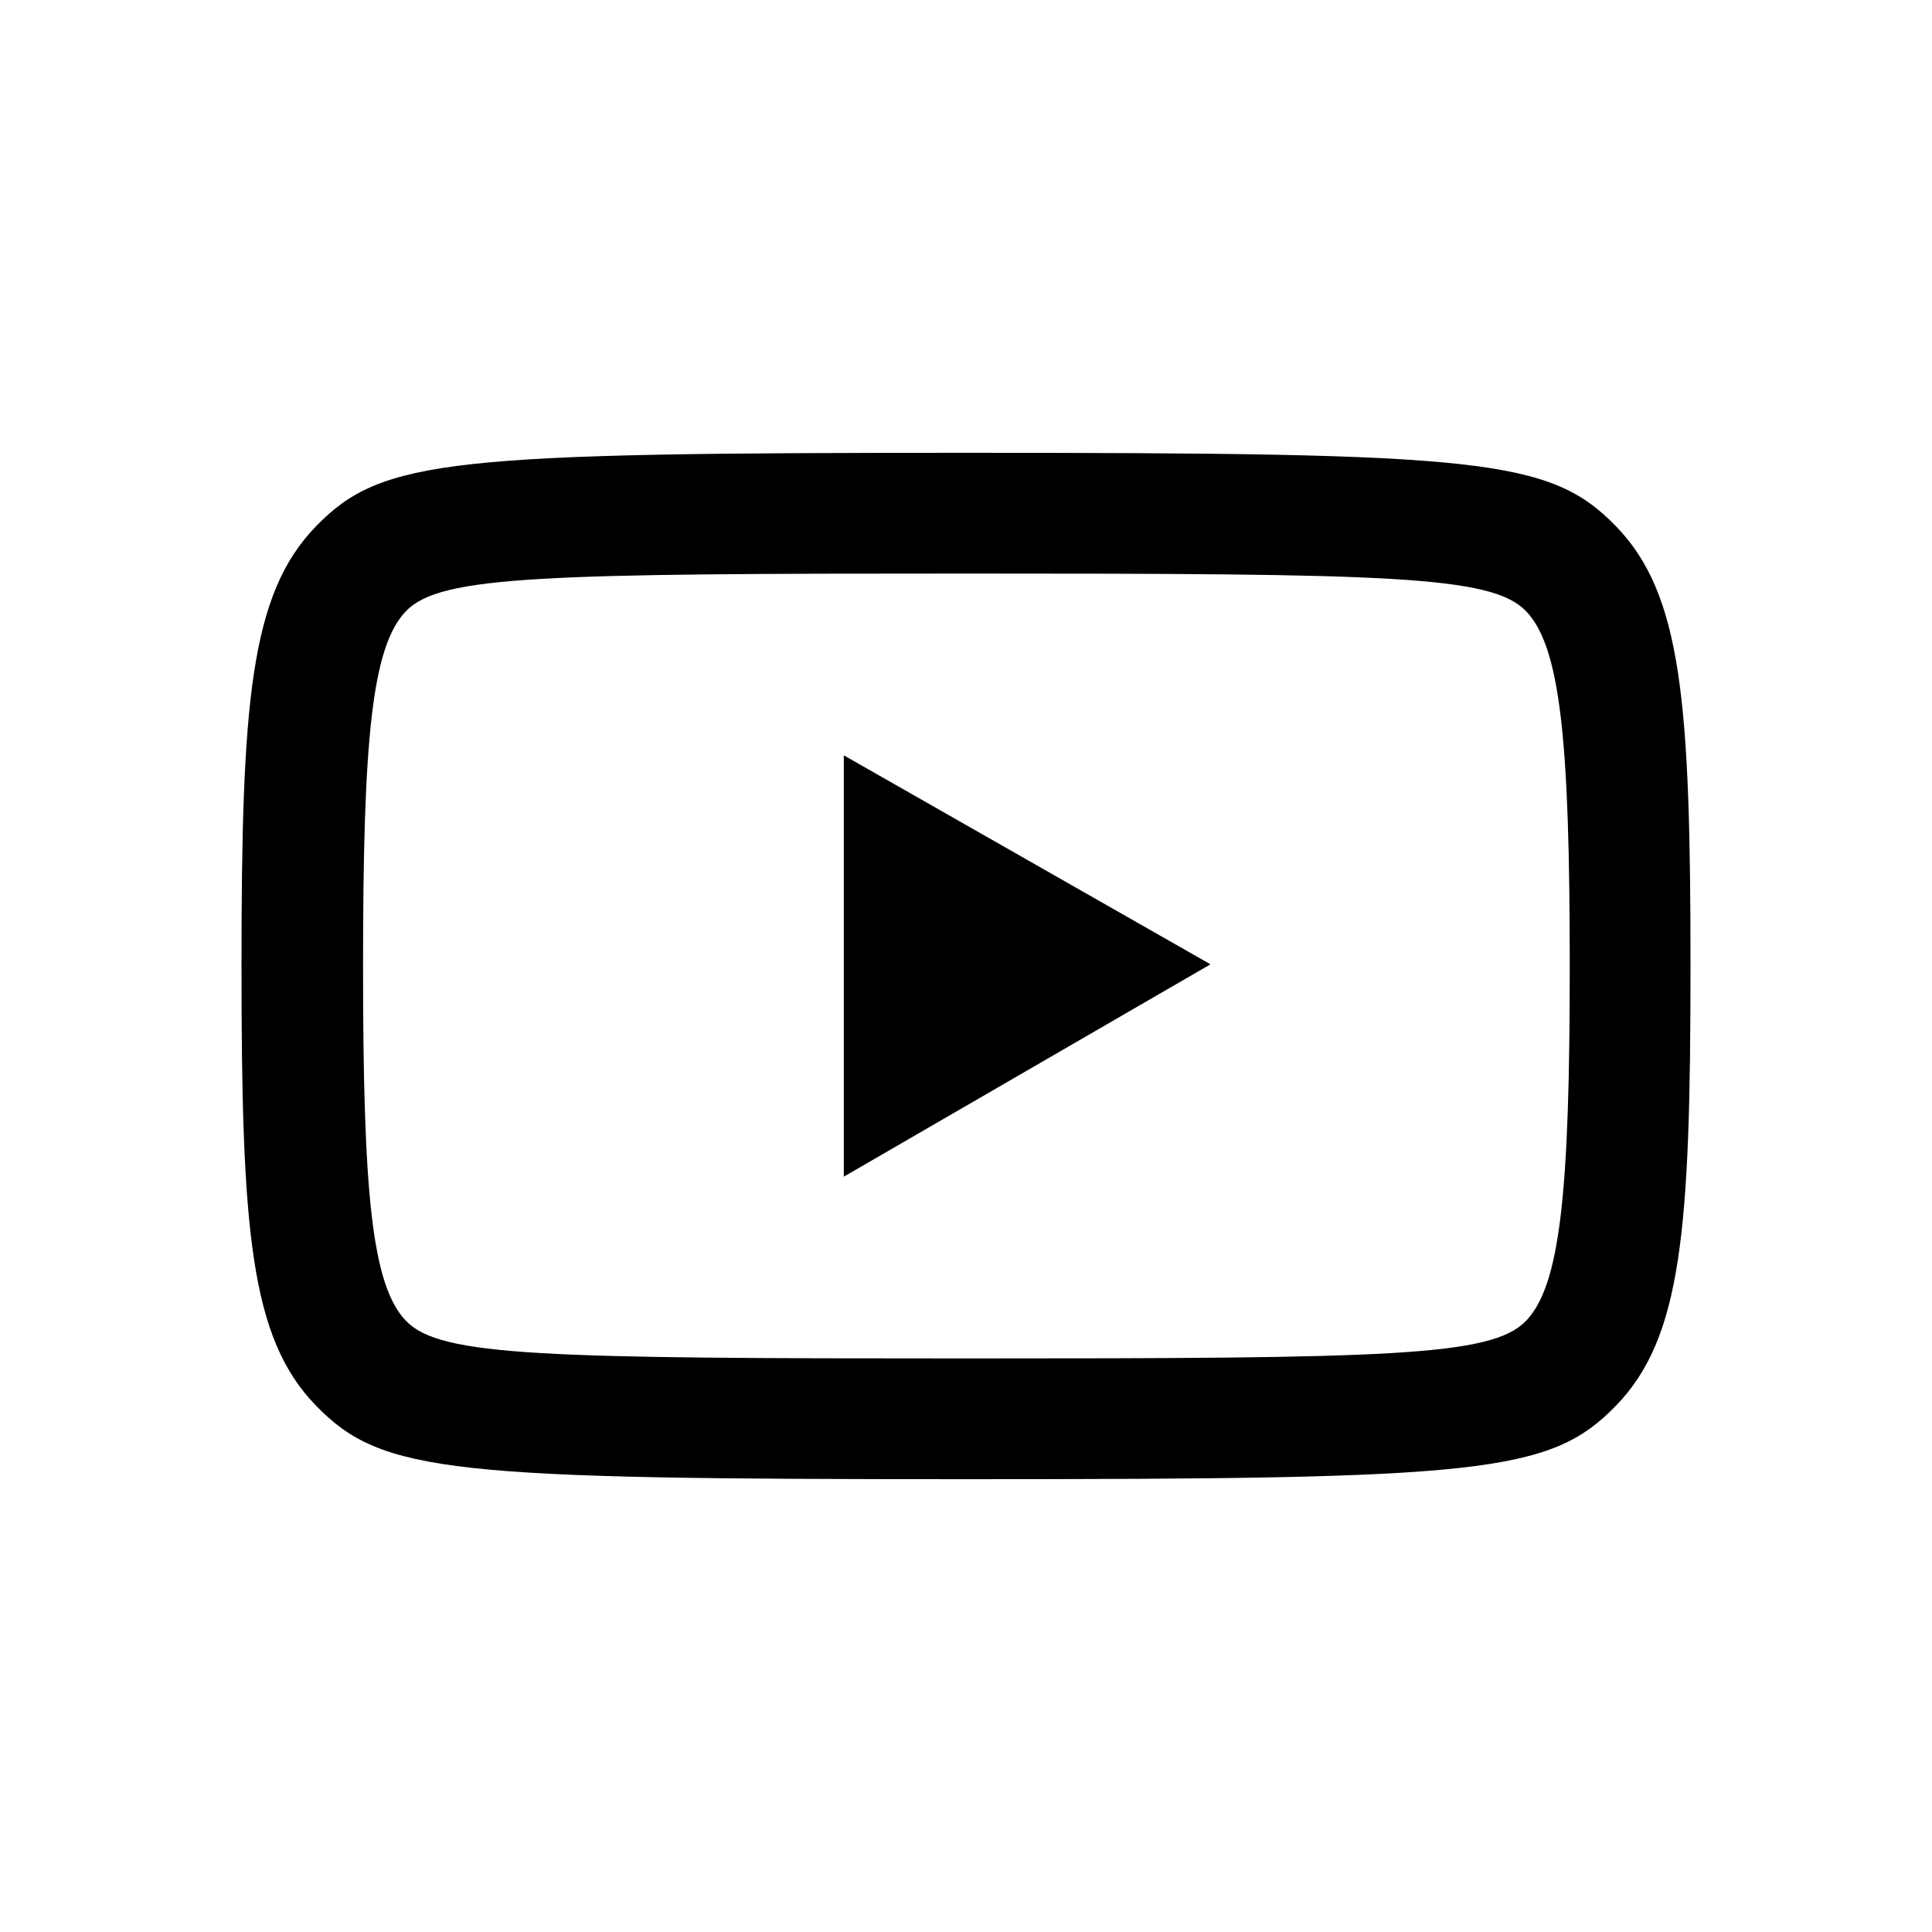 <svg width="24" height="24" viewBox="0 0 24 24" fill="none" xmlns="http://www.w3.org/2000/svg">
<path d="M12 5.625C5.602 5.625 4.747 5.693 3.927 6.536C3.107 7.38 3 8.719 3 12C3 15.281 3.107 16.622 3.927 17.463C4.747 18.307 5.602 18.375 12 18.375C18.398 18.375 19.253 18.307 20.073 17.463C20.893 16.62 21 15.281 21 12C21 8.719 20.893 7.38 20.073 6.536C19.253 5.693 18.398 5.625 12 5.625ZM12 7.125C17.24 7.125 18.518 7.148 18.951 7.586C19.385 8.026 19.5 9.201 19.5 12C19.5 14.8 19.385 15.974 18.951 16.414C18.518 16.852 17.24 16.875 12 16.875C6.76 16.875 5.482 16.852 5.049 16.414C4.615 15.974 4.51 14.8 4.51 12C4.51 9.201 4.615 8.026 5.049 7.586C5.482 7.148 6.76 7.125 12 7.125ZM10.482 9.383V14.617L15.037 11.979L10.482 9.383Z" fill="currentColor"/>
</svg>
